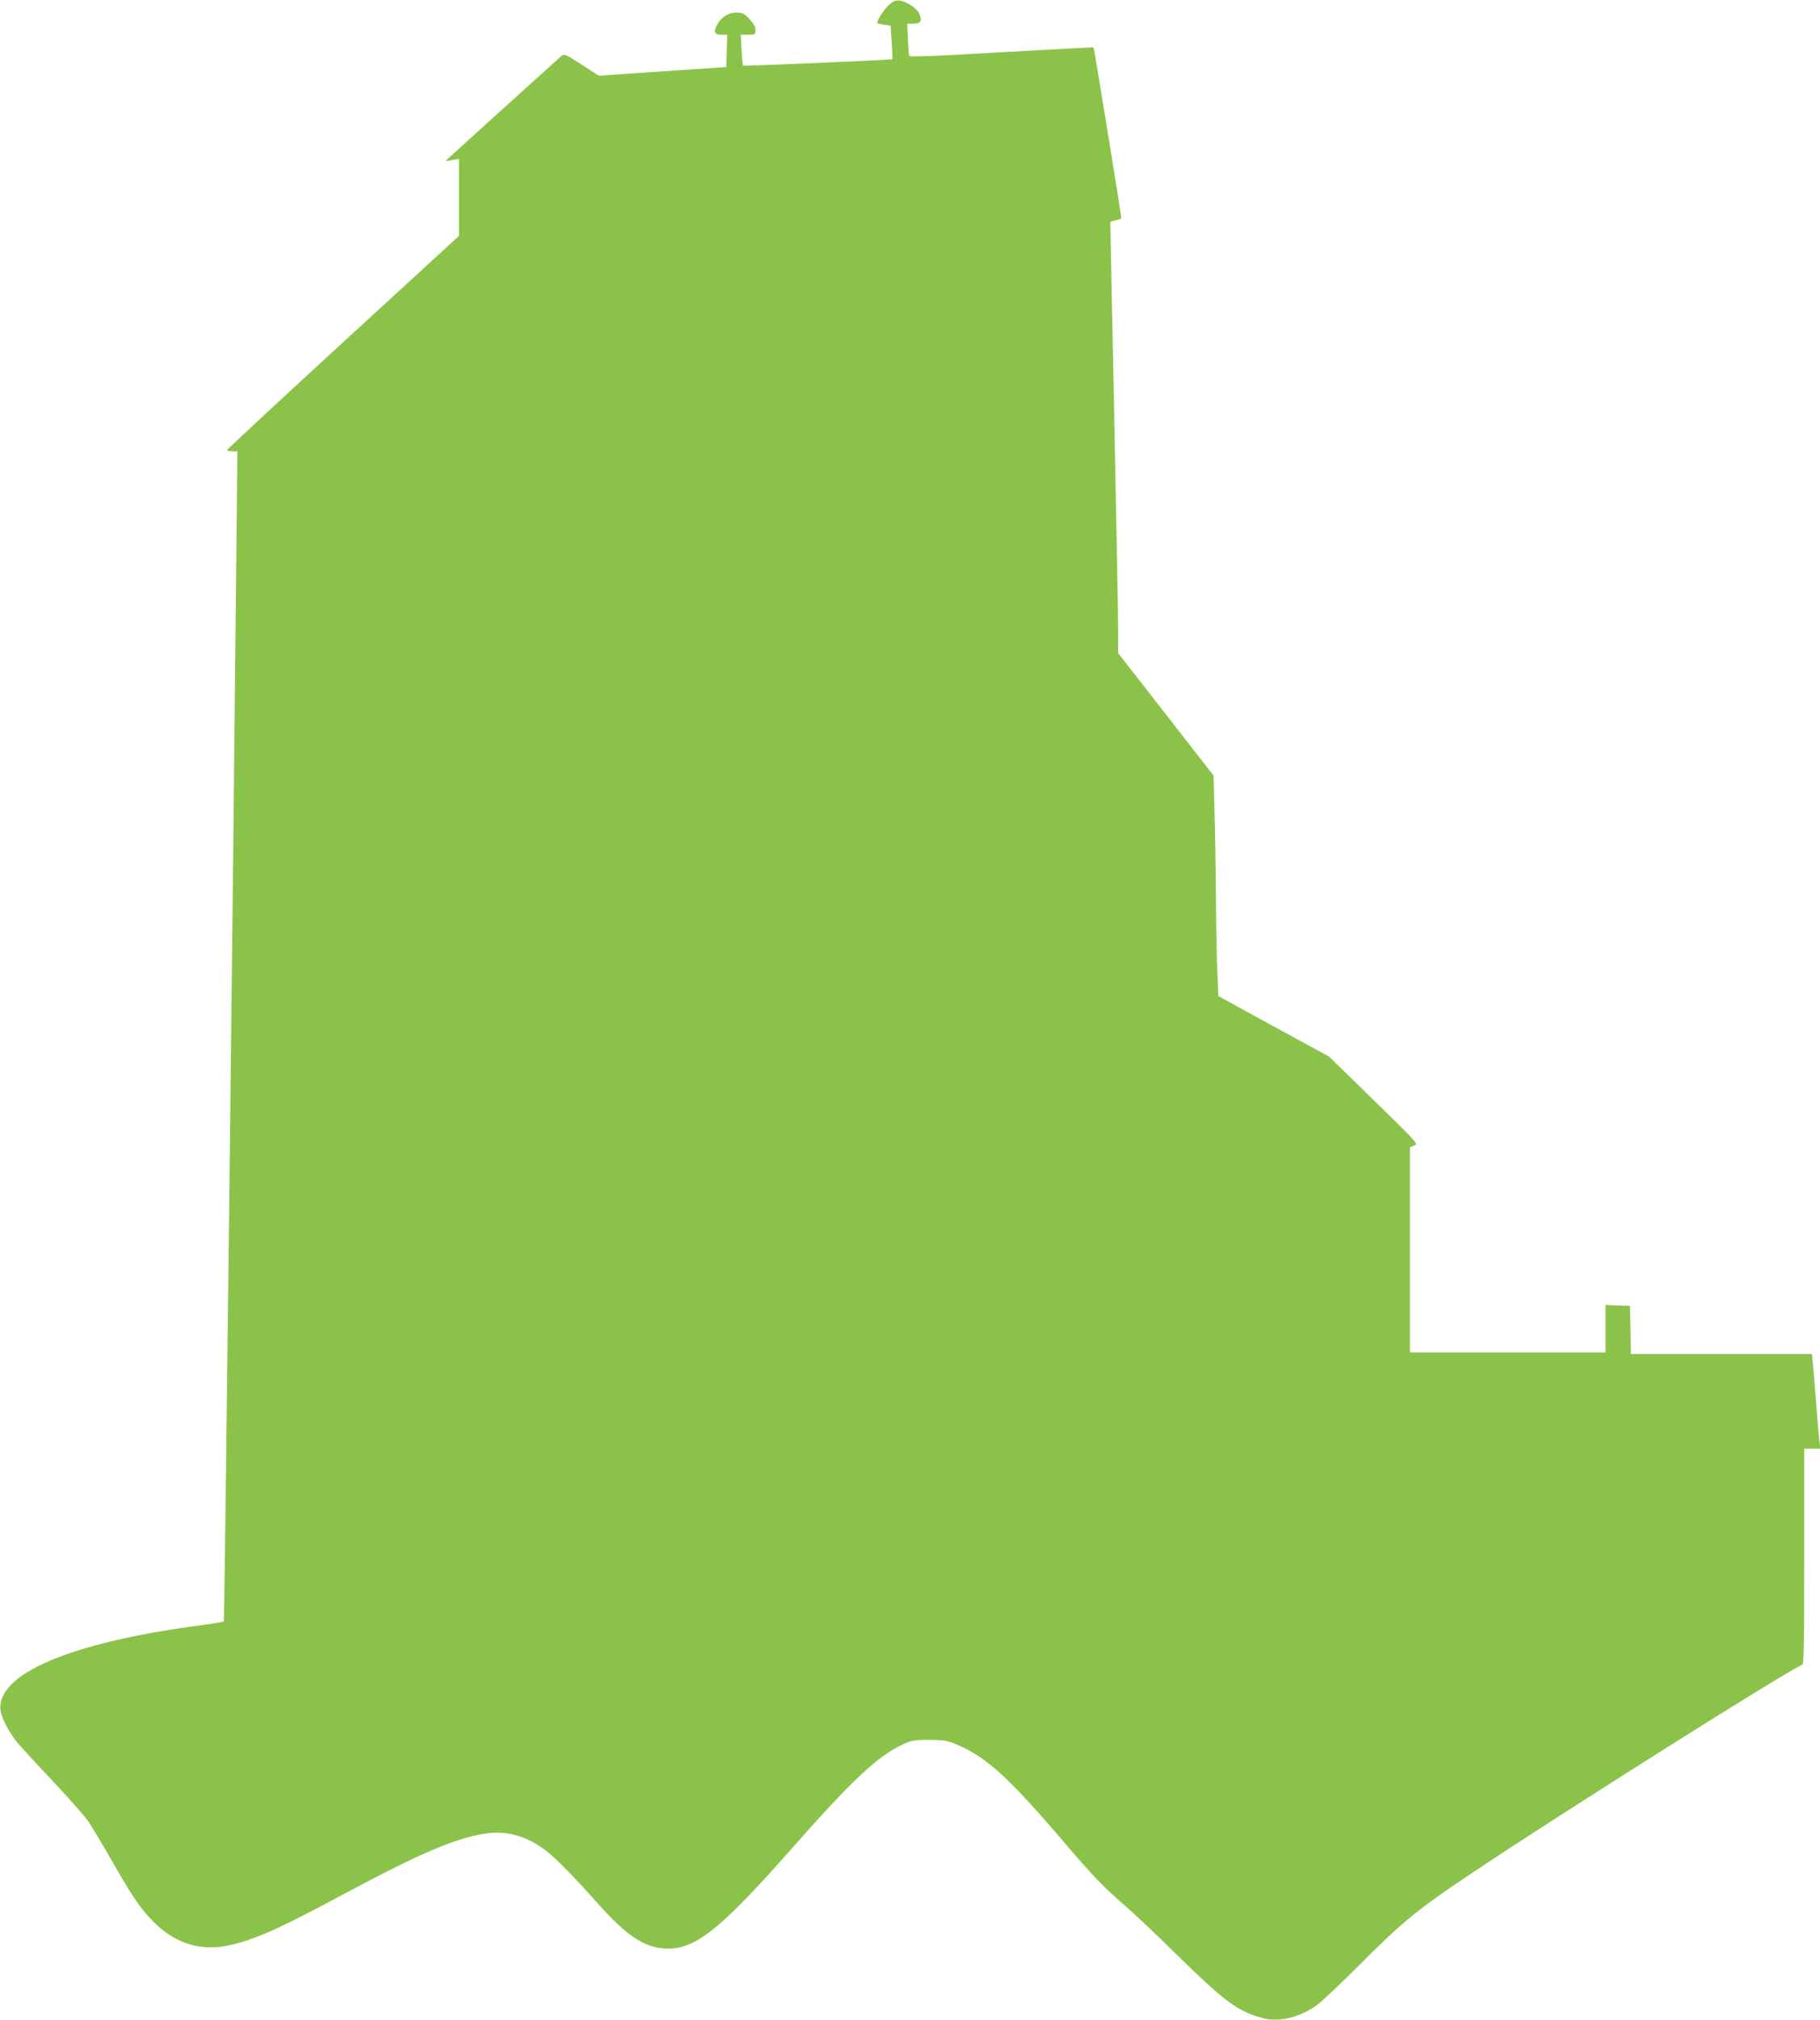 <?xml version="1.0" standalone="no"?>
<!DOCTYPE svg PUBLIC "-//W3C//DTD SVG 20010904//EN"
 "http://www.w3.org/TR/2001/REC-SVG-20010904/DTD/svg10.dtd">
<svg version="1.0" xmlns="http://www.w3.org/2000/svg"
 width="1154pt" height="1280pt" viewBox="0 0 1154 1280"
 preserveAspectRatio="xMidYMid meet">
<g transform="translate(0,1280) scale(0.1,-0.1)"
fill="#8bc34a" stroke="none">
<path d="M5643 12775 c-32 -25 -89 -112 -80 -122 3 -2 23 -7 45 -10 l39 -5 7
-105 c4 -58 5 -107 4 -108 -7 -5 -941 -45 -946 -41 -3 3 -7 48 -10 101 l-5 95
47 0 c44 0 46 1 46 30 0 20 -12 41 -38 70 -34 35 -44 40 -85 40 -51 0 -96 -30
-123 -82 -21 -41 -12 -58 31 -58 l36 0 -3 -102 -3 -103 -404 -27 -404 -28
-110 71 c-109 70 -109 70 -131 51 -174 -156 -678 -612 -701 -634 l-30 -29 43
7 42 7 0 -244 0 -244 -735 -674 c-404 -371 -735 -678 -735 -683 0 -4 15 -8 33
-8 l32 0 -3 -312 c-25 -2544 -78 -7098 -83 -7102 -3 -3 -59 -13 -125 -22 -845
-109 -1327 -313 -1290 -548 8 -45 51 -129 100 -191 17 -22 116 -130 220 -240
103 -110 208 -227 231 -260 23 -33 89 -141 145 -240 130 -228 179 -302 254
-383 151 -162 324 -215 529 -162 154 39 308 109 697 318 481 257 708 355 897
383 136 20 258 -13 382 -106 56 -41 185 -172 321 -325 187 -212 300 -289 433
-297 189 -12 346 111 806 632 383 434 543 584 701 659 60 28 74 31 170 31 89
0 114 -4 165 -25 196 -80 336 -206 710 -645 163 -191 242 -272 365 -378 58
-50 209 -192 335 -317 295 -289 378 -351 530 -395 105 -31 227 -6 344 71 31
20 157 139 281 263 267 268 363 348 695 570 558 375 2076 1331 2112 1331 11 0
13 128 13 685 l0 685 51 0 51 0 -6 48 c-3 26 -13 137 -21 247 -8 110 -18 224
-21 253 l-5 52 -574 0 -574 0 -3 153 -3 152 -77 3 -78 3 0 -151 0 -150 -620 0
-620 0 0 650 0 650 27 11 c27 10 25 13 -256 287 l-284 277 -351 191 -351 192
-6 148 c-4 82 -8 291 -9 464 -1 173 -5 421 -9 550 l-6 235 -302 388 -303 388
0 137 c0 75 -11 688 -25 1362 -14 674 -25 1228 -25 1231 0 4 16 10 35 13 19 4
35 10 35 14 0 16 -172 1077 -176 1081 -2 2 -265 -12 -585 -30 -386 -23 -582
-31 -584 -24 -2 5 -6 54 -8 108 l-5 97 39 0 c47 0 57 16 39 61 -15 35 -77 78
-124 85 -23 4 -39 -2 -63 -21z"/>
</g>
</svg>
